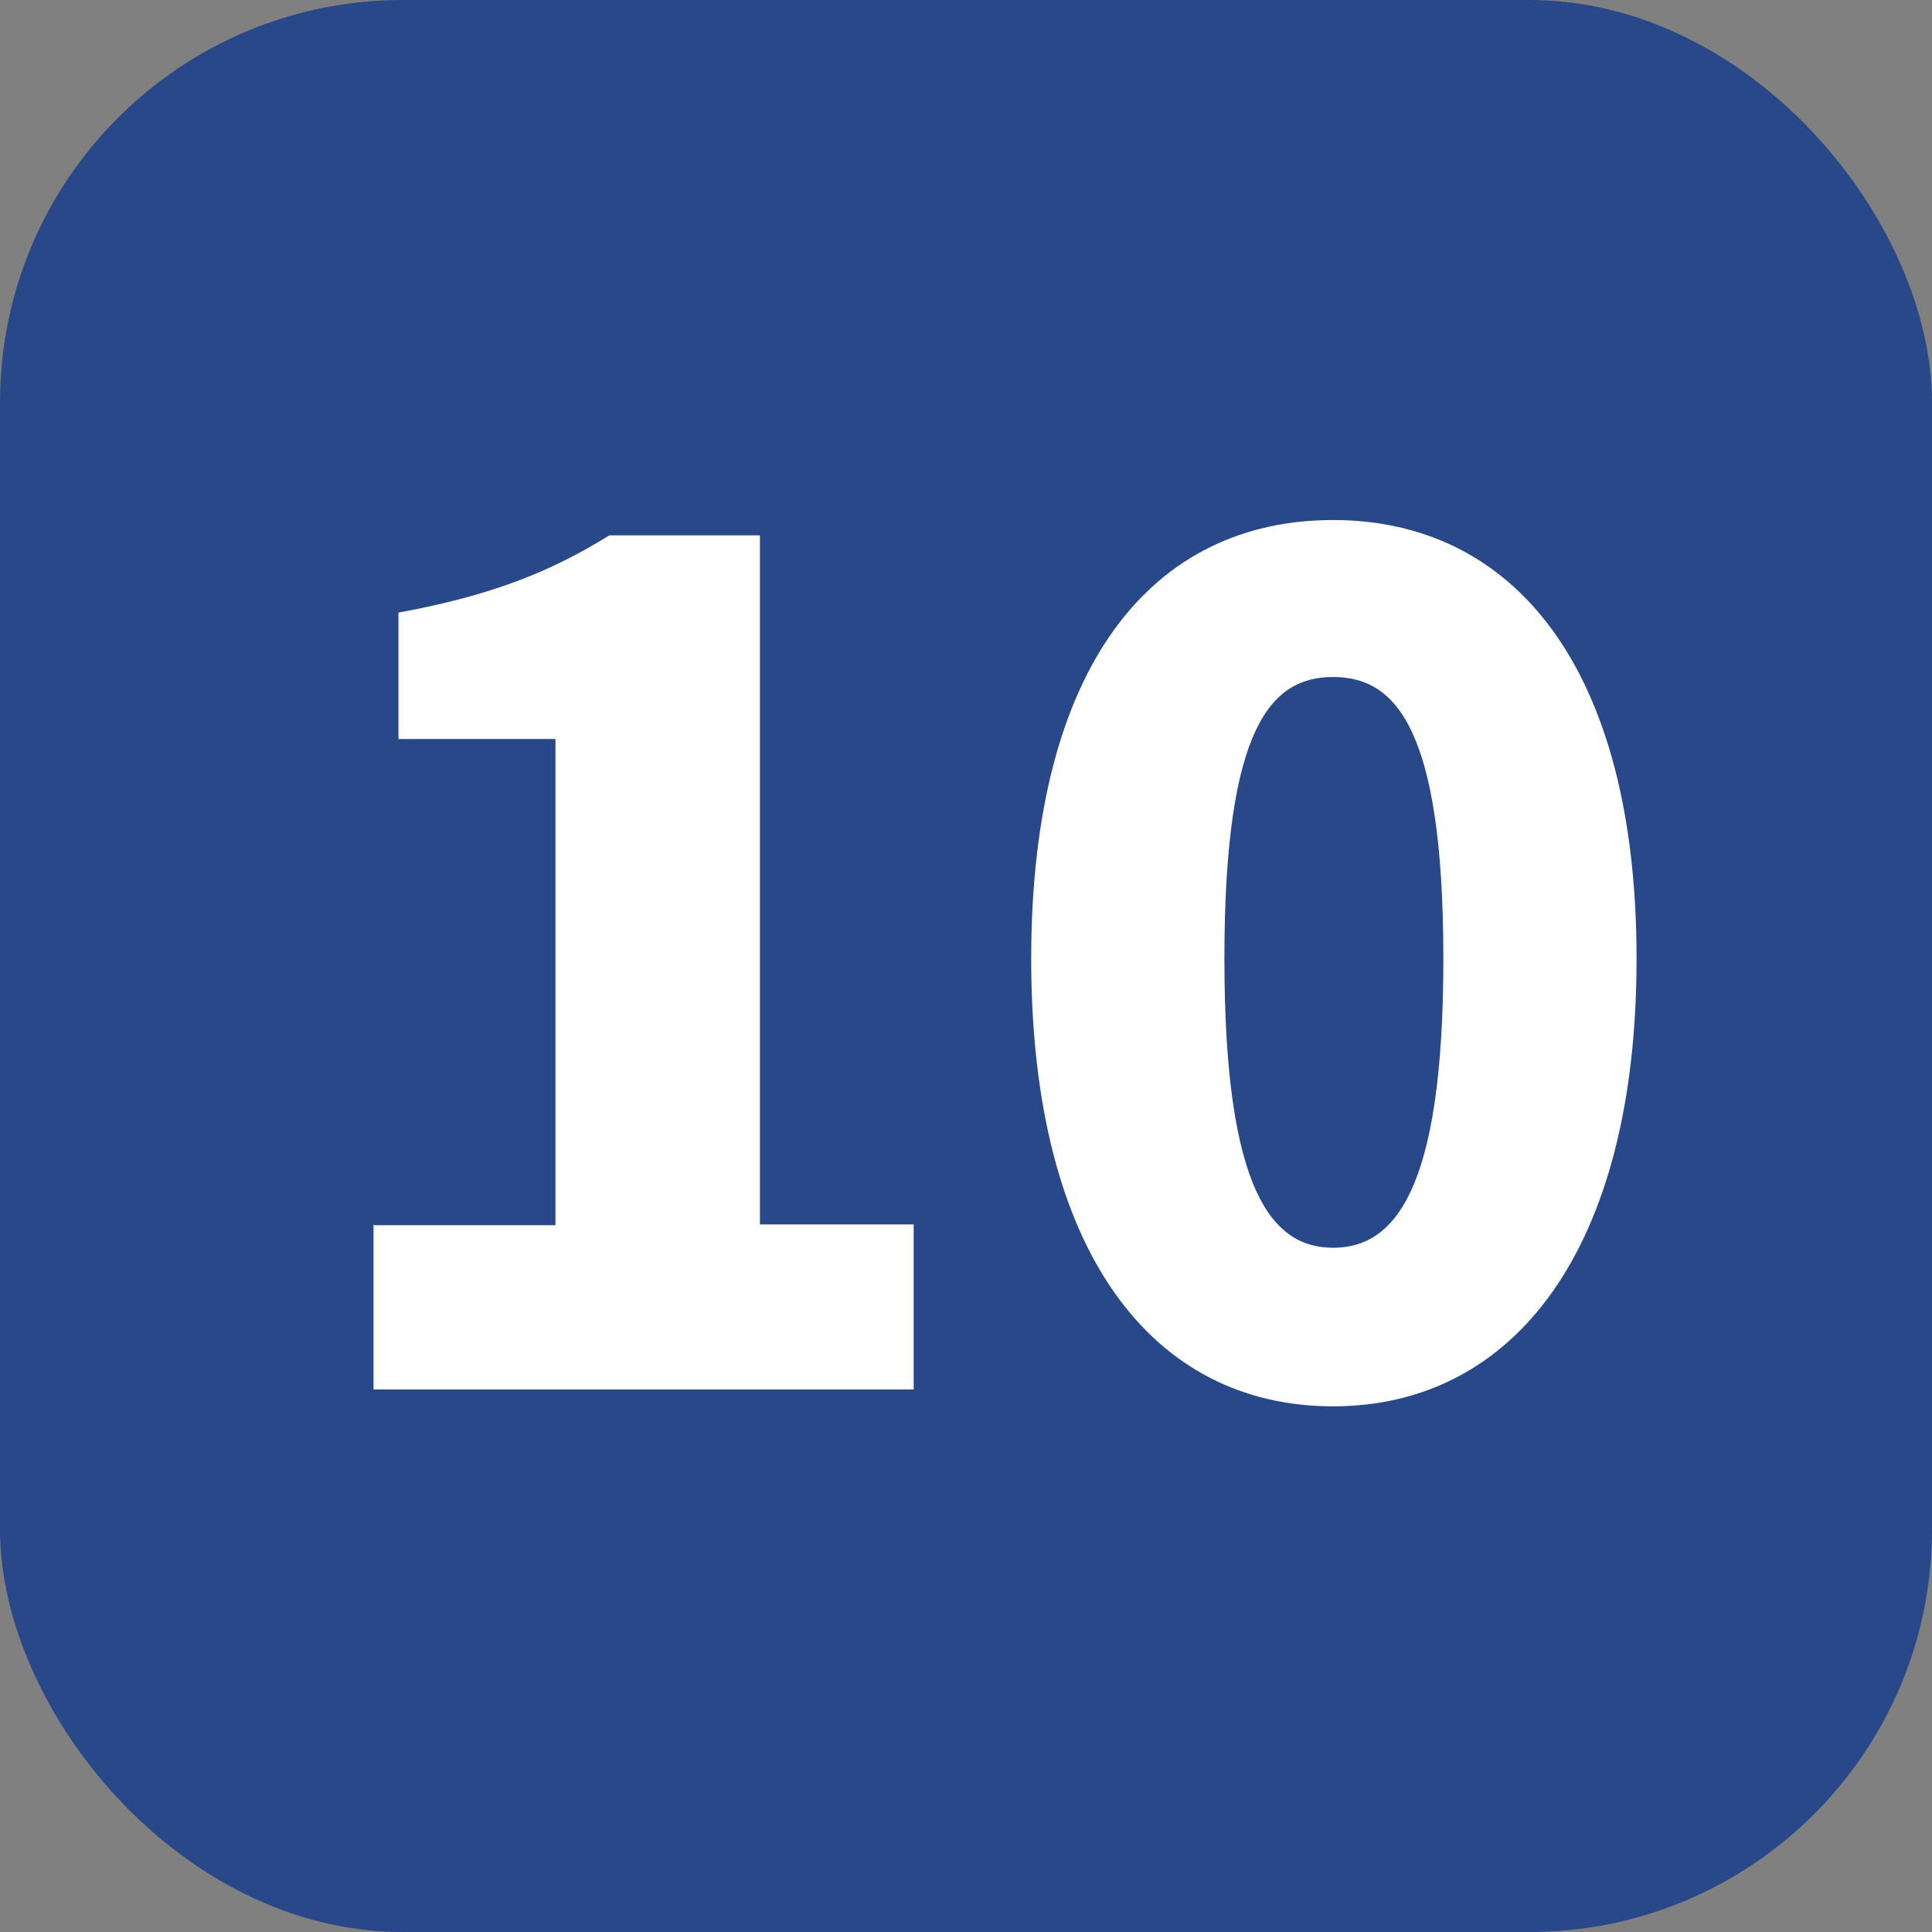 <?xml version="1.0" encoding="UTF-8"?> <svg xmlns="http://www.w3.org/2000/svg" id="_レイヤー_2" width="24" height="24" viewBox="0 0 24 24"><rect x="0" y="0" width="24" height="24" fill="#808080" stroke="none"/><g id="_コンテンツ"><rect width="24" height="24" rx="5" ry="5" fill="#284889" stroke-width="0"></rect><path d="m4.65,15.22h2.25v-6.04h-1.95v-1.57c1.14-.21,1.88-.5,2.62-.96h1.87v8.56h1.91v2.05h-6.71v-2.05Z" fill="#fff" stroke-width="0"></path><path d="m12.81,11.91c0-3.65,1.51-5.45,3.75-5.45s3.77,1.83,3.77,5.45-1.53,5.56-3.77,5.56-3.75-1.91-3.75-5.56Zm5.12,0c0-2.9-.61-3.5-1.37-3.5s-1.35.6-1.35,3.5.6,3.59,1.35,3.59,1.37-.68,1.37-3.59Z" fill="#fff" stroke-width="0"></path></g></svg> 